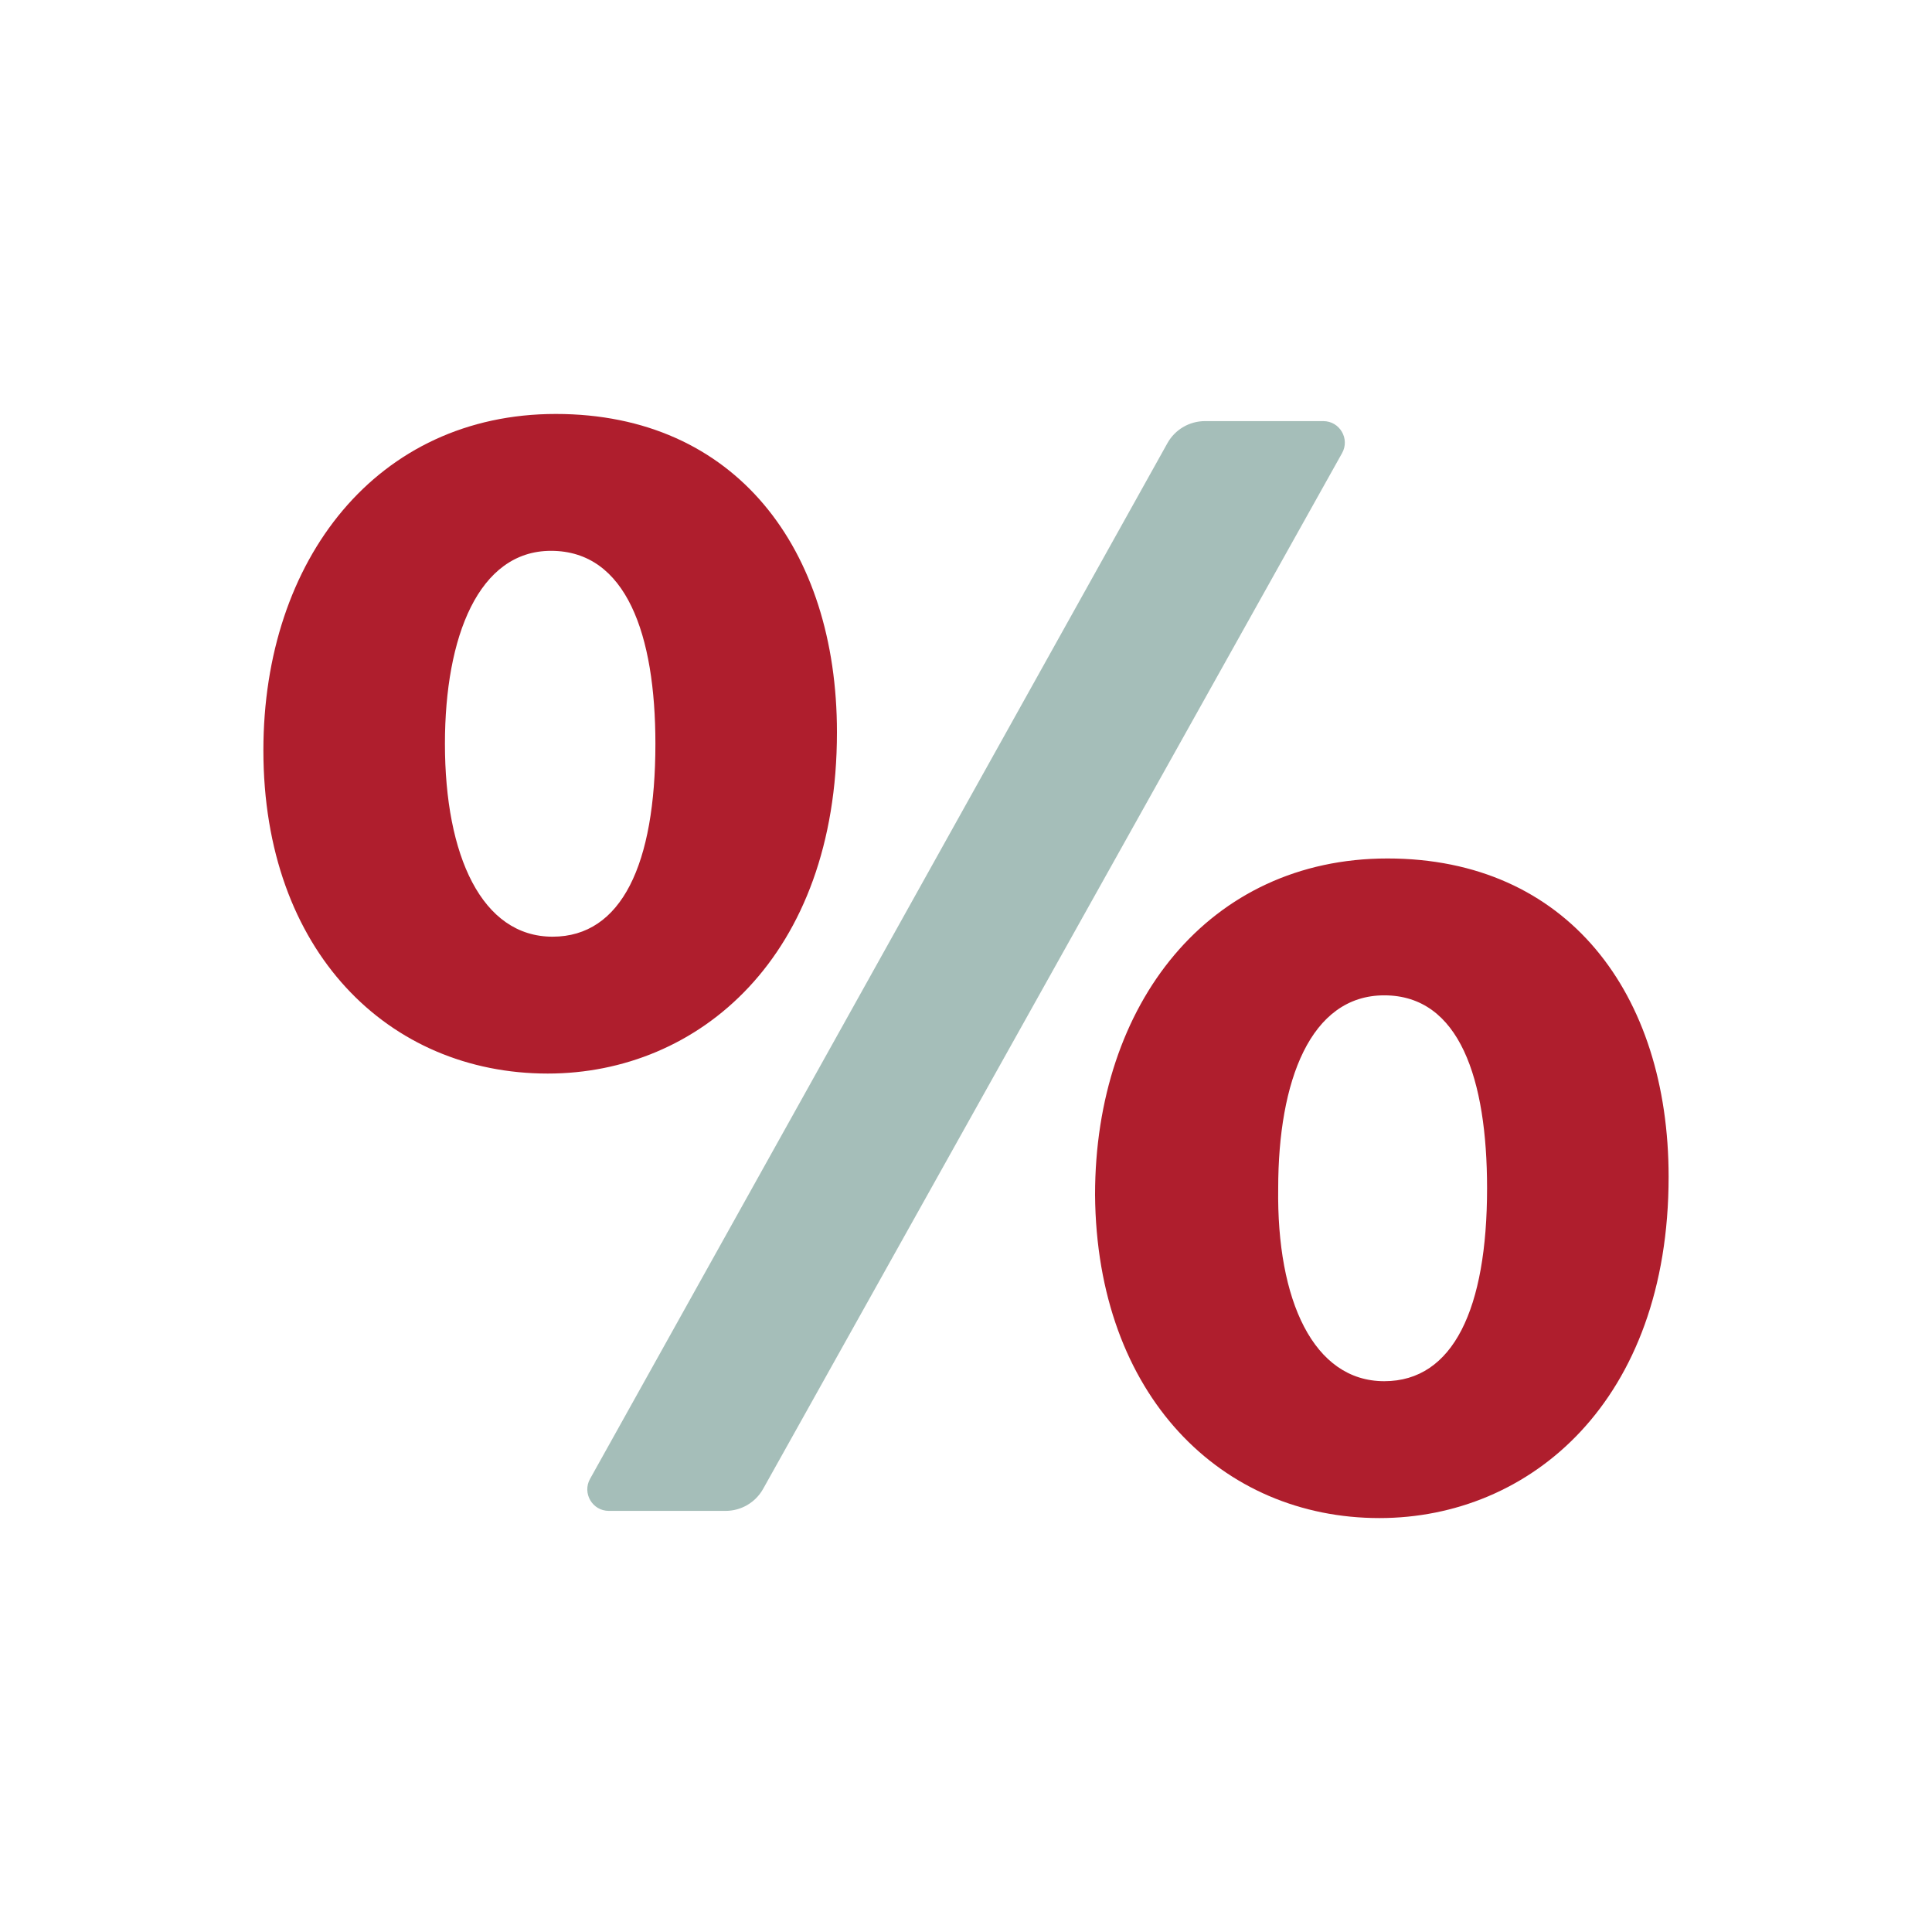 <?xml version="1.0" encoding="UTF-8"?>
<svg width="64px" height="64px" viewBox="0 0 64 64" version="1.1" xmlns="http://www.w3.org/2000/svg" xmlns:xlink="http://www.w3.org/1999/xlink">
    <title>Percentage</title>
    <g id="Page-1" stroke="none" stroke-width="1" fill="none" fill-rule="evenodd">
        <g id="Percentage" transform="translate(0, 0)">
            <g id="raw0376-percentage">
                <g id="_x36_4px_boxes">
                    <rect id="Rectangle" x="0" y="0" width="64" height="64"></rect>
                </g>
                <g id="Production" transform="translate(8.725, 13.713)" fill="#AF1E2D" fill-rule="nonzero">
                    <path d="M37.236,14.725 C31.329,14.725 27.55,19.532 27.55,25.868 C27.603,32.533 31.754,36.575 36.97,36.575 C41.973,36.575 46.55,32.697 46.55,25.267 C46.55,19.204 43.197,14.725 37.236,14.725 Z M37.13,32.041 C34.788,32.041 33.564,29.364 33.617,25.65 C33.617,22.099 34.682,19.259 37.13,19.259 C39.631,19.259 40.536,22.045 40.536,25.65 C40.536,29.638 39.419,32.041 37.13,32.041 Z M19,10.543 C19,4.479 15.647,0 9.686,0 C3.779,0 0,4.807 0,11.144 C0,17.808 4.151,21.85 9.42,21.85 C14.423,21.85 19,17.972 19,10.543 Z M9.58,17.316 C7.238,17.316 6.014,14.639 6.014,10.925 C6.014,7.375 7.131,4.534 9.527,4.534 C12.028,4.534 12.986,7.32 12.986,10.925 C12.986,14.913 11.868,17.316 9.58,17.316 Z" id="Shape"></path>
                </g>
            </g>
            <path d="M43.836,13.95 L39.916,13.95 C39.399,13.95 38.923,14.23 38.672,14.681 L19.546,48.99 C19.281,49.465 19.624,50.05 20.168,50.05 L24.036,50.05 C24.553,50.05 25.028,49.771 25.28,49.32 L44.458,15.01 C44.723,14.535 44.38,13.95 43.836,13.95 Z" id="Path" fill="#A5BEB9"></path>
        </g>
    </g>
</svg>